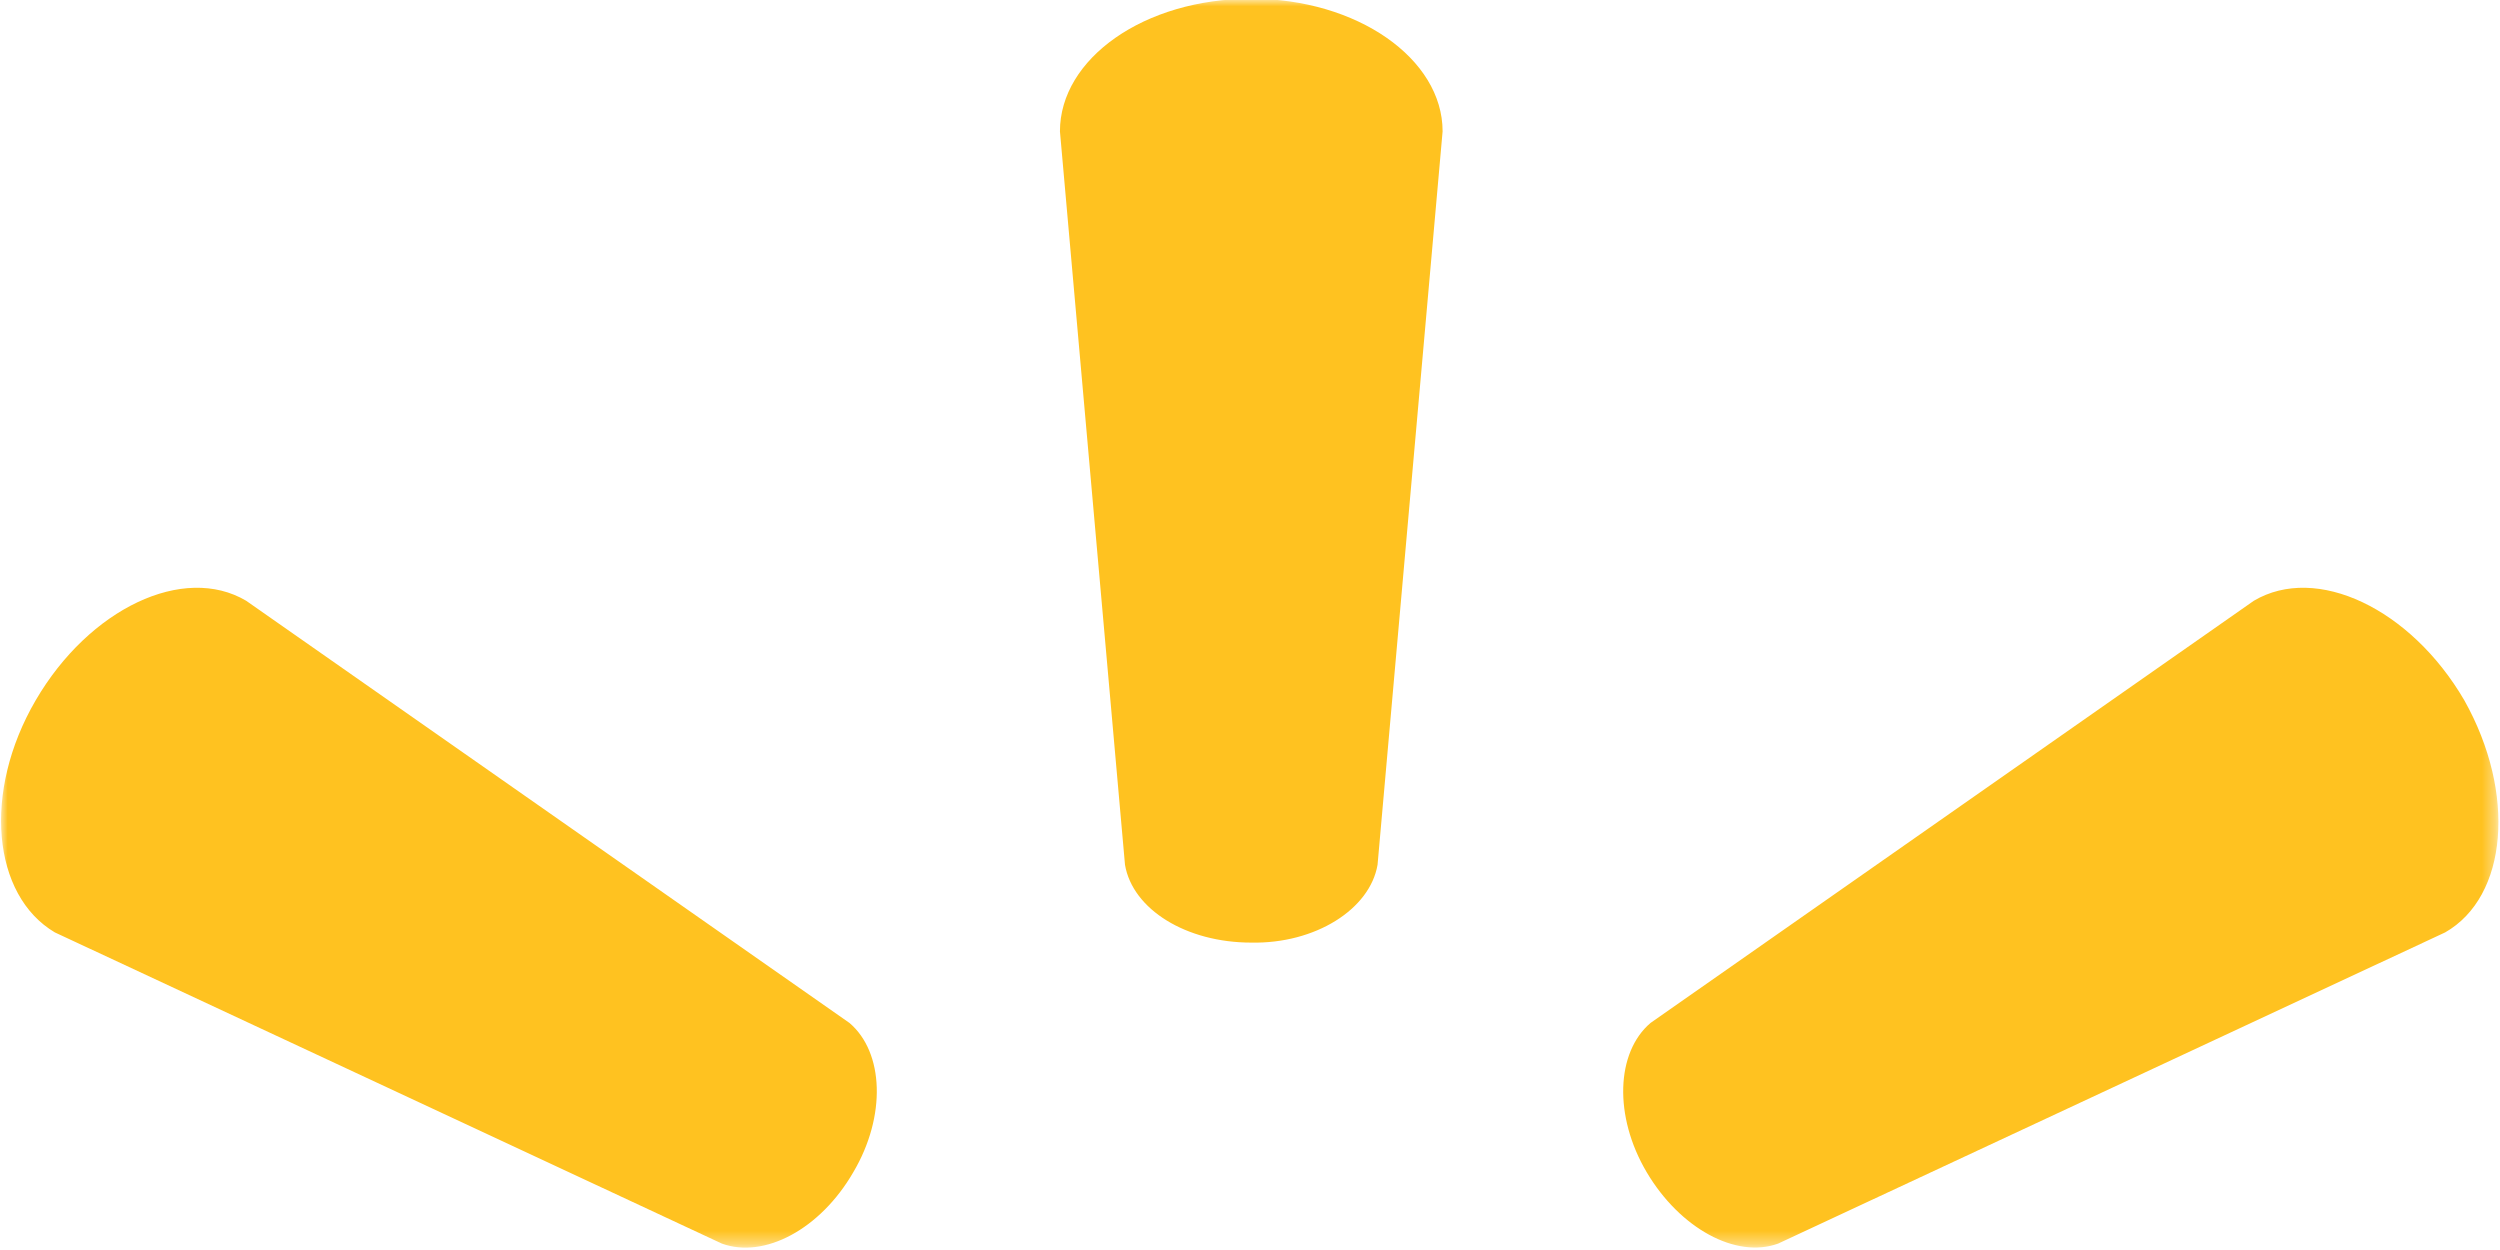 <svg xmlns="http://www.w3.org/2000/svg" viewBox="-207 348 196 98" enable-background="new -207 348 196 98"><g transform="translate(-8 -5)"><defs><filter id="a" filterUnits="userSpaceOnUse" x="-198.9" y="353" width="195.8" height="97.8"><feColorMatrix values="1 0 0 0 0 0 1 0 0 0 0 0 1 0 0 0 0 0 1 0"/></filter></defs><mask maskUnits="userSpaceOnUse" x="-198.9" y="353" width="195.8" height="97.8" id="b"><path fill="#FFF" d="M-207 348H6v115h-213V348z" filter="url(#a)"/></mask><g mask="url(#b)"><path fill="#FFC220" d="M-132.4 433.2l-47.3-33.1c-4.9-2.9-12.3.6-16.5 7.8-4.2 7.2-3.4 15.3 1.5 18.2l52.3 24.4c3.3 1.2 7.7-1.1 10.3-5.6 2.6-4.4 2.4-9.4-.3-11.7zm62.5 11.7c2.6 4.4 7 6.8 10.3 5.6l52.3-24.4c4.9-2.8 5.6-10.9 1.5-18.2-4.2-7.2-11.6-10.7-16.5-7.8l-47.3 33.1c-2.7 2.3-2.9 7.3-.3 11.7zM-91 420.8l5.1-57.5c0-5.7-6.7-10.4-15-10.4-8.4 0-15 4.7-15 10.4l5.1 57.5c.6 3.5 4.8 6.1 9.9 6.1 5 .1 9.3-2.6 9.9-6.1z"/></g></g></svg>